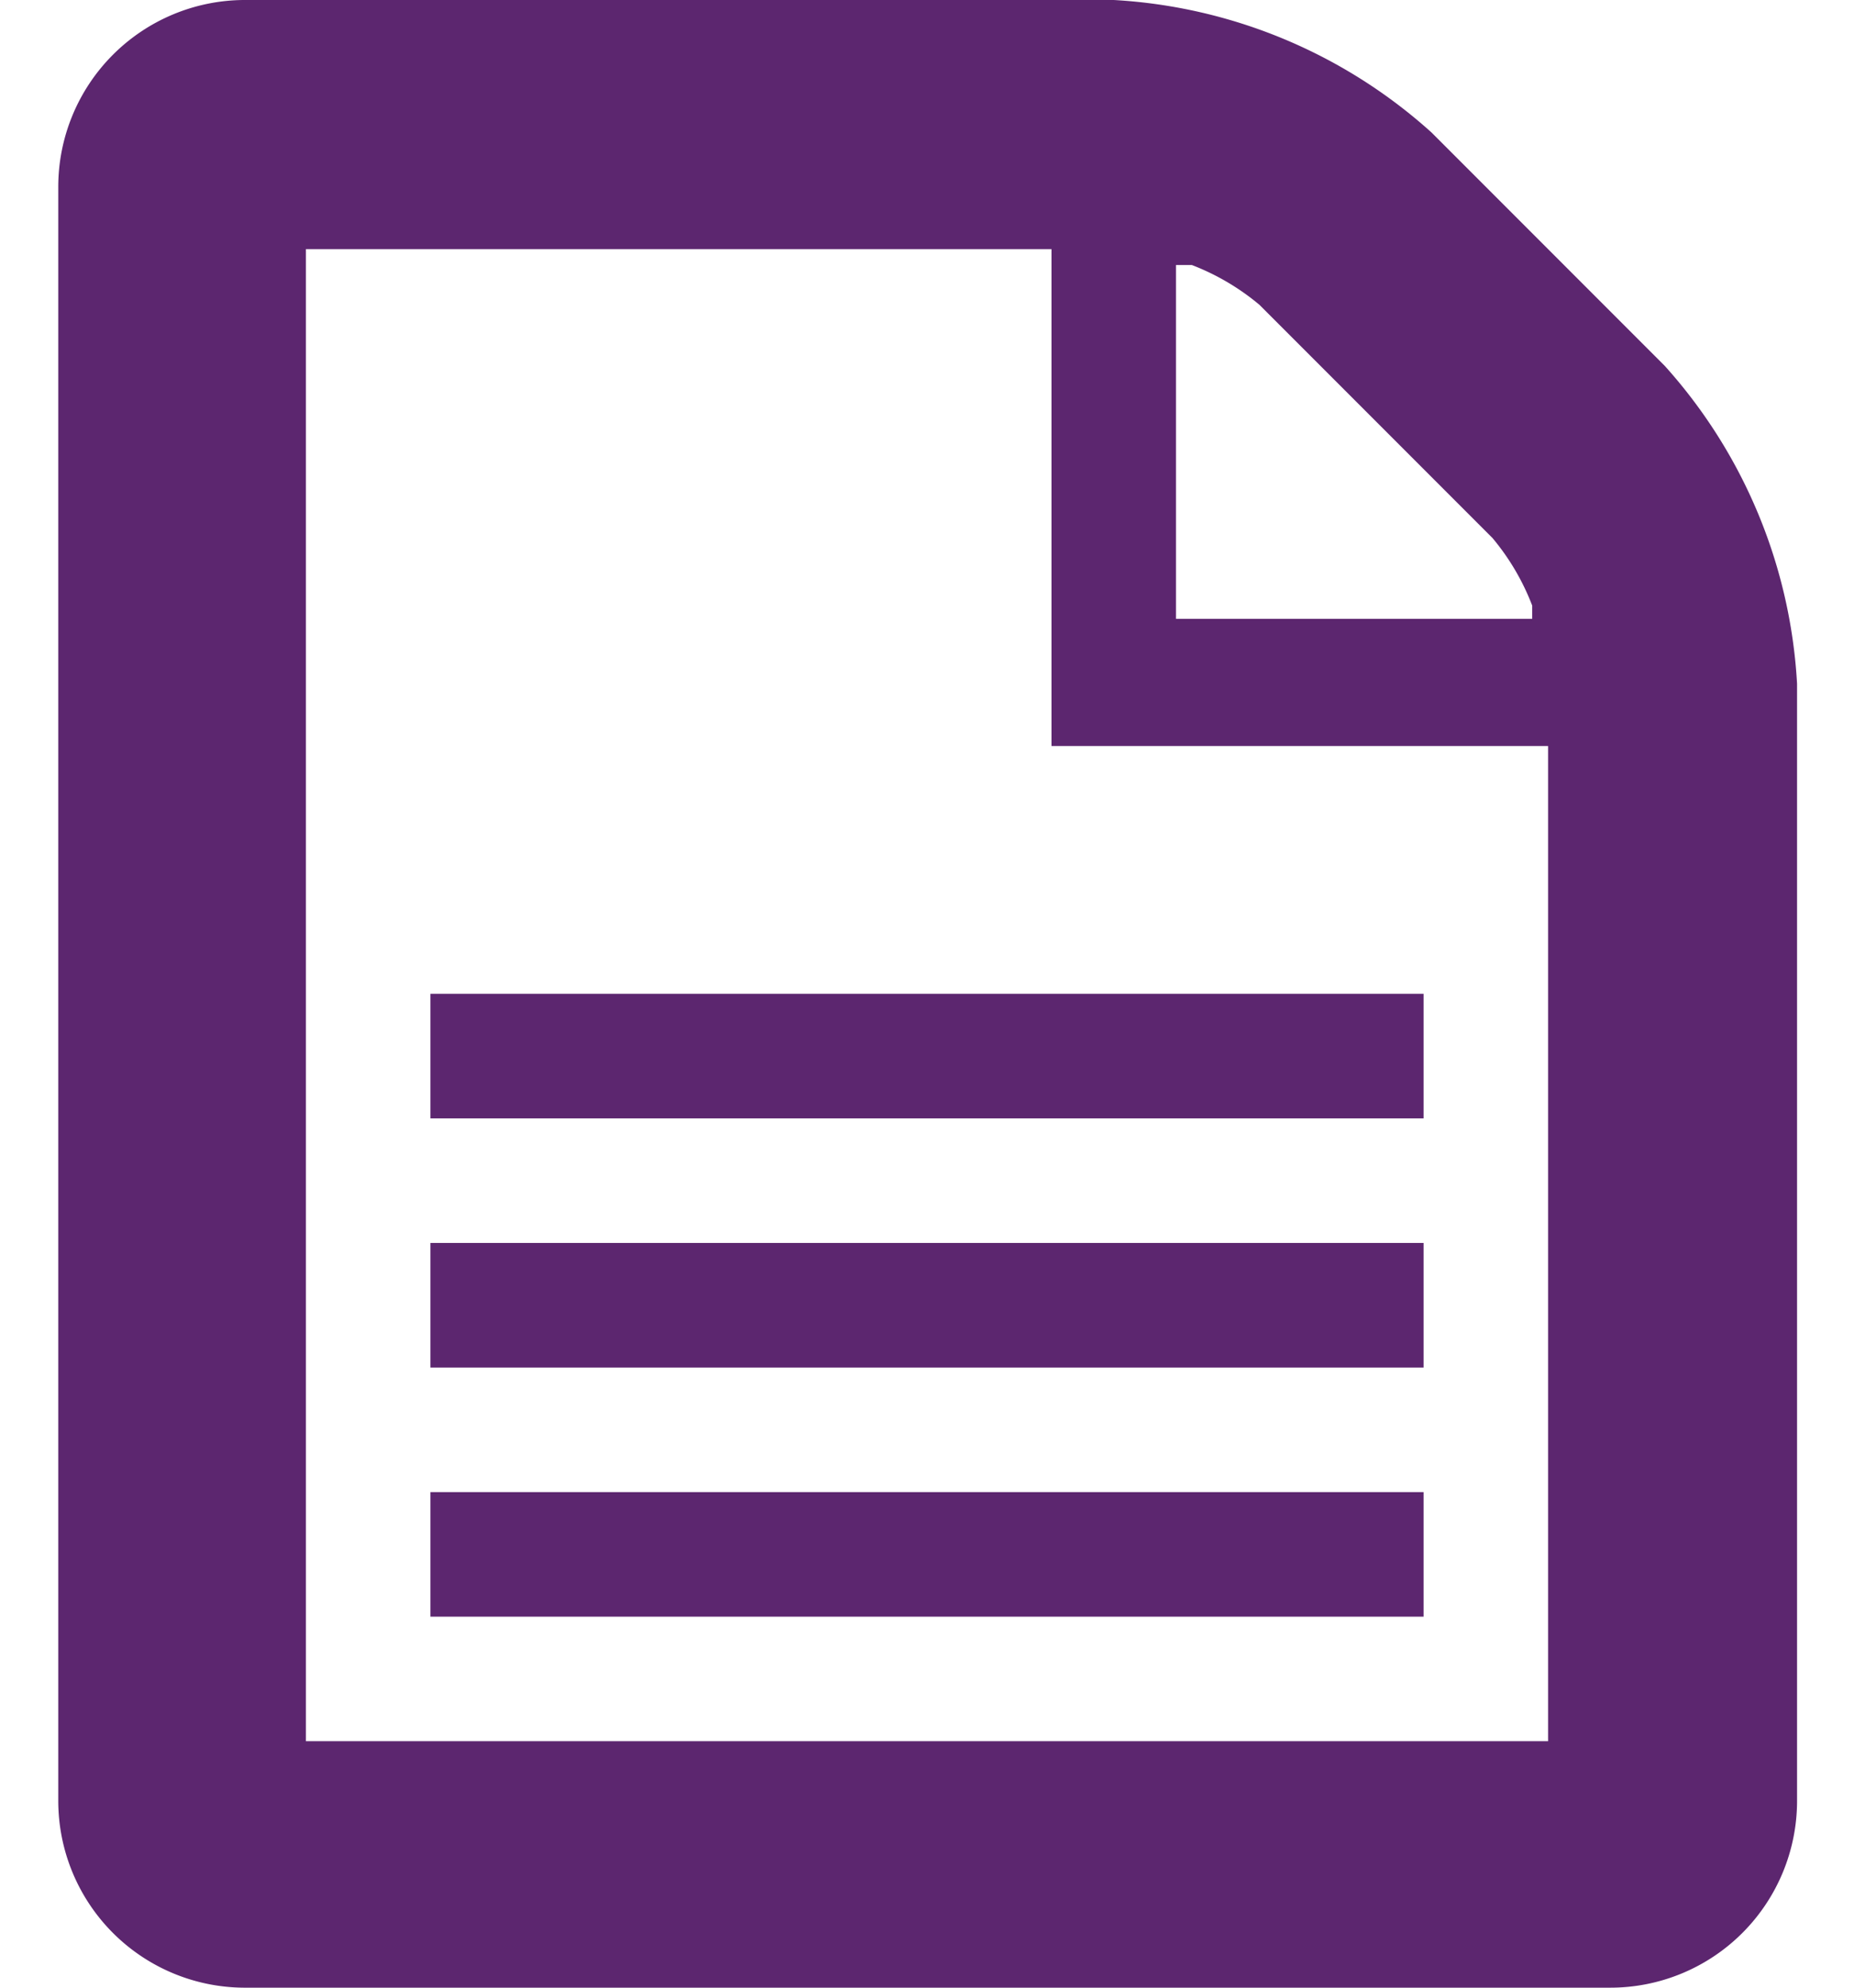 <svg id="Layer_1" data-name="Layer 1" xmlns="http://www.w3.org/2000/svg" viewBox="0 0 14 15"><defs><style>.cls-1{fill:#5c266f;}</style></defs><title>icono_</title><path class="cls-1" d="M12.57,2.76L10.81,1a3.91,3.91,0,0,0-2.4-1H1.84A1.41,1.41,0,0,0,.44,1.41V13.59A1.41,1.41,0,0,0,1.84,15H12.16a1.41,1.41,0,0,0,1.41-1.41V5.16A3.91,3.91,0,0,0,12.57,2.76ZM8.88,2L9,2a1.8,1.8,0,0,1,.51.3l1.76,1.76a1.79,1.79,0,0,1,.3.51l0,0.1H8.88V2Zm2.81,11.14H2.31V1.88H7.94V5.63h3.75v7.5ZM3.25,7.5h7.5V8.44H3.25V7.5Zm0,1.88h7.5v0.94H3.25V9.38Zm0,1.88h7.5v0.94H3.25V11.25Z"/></svg>